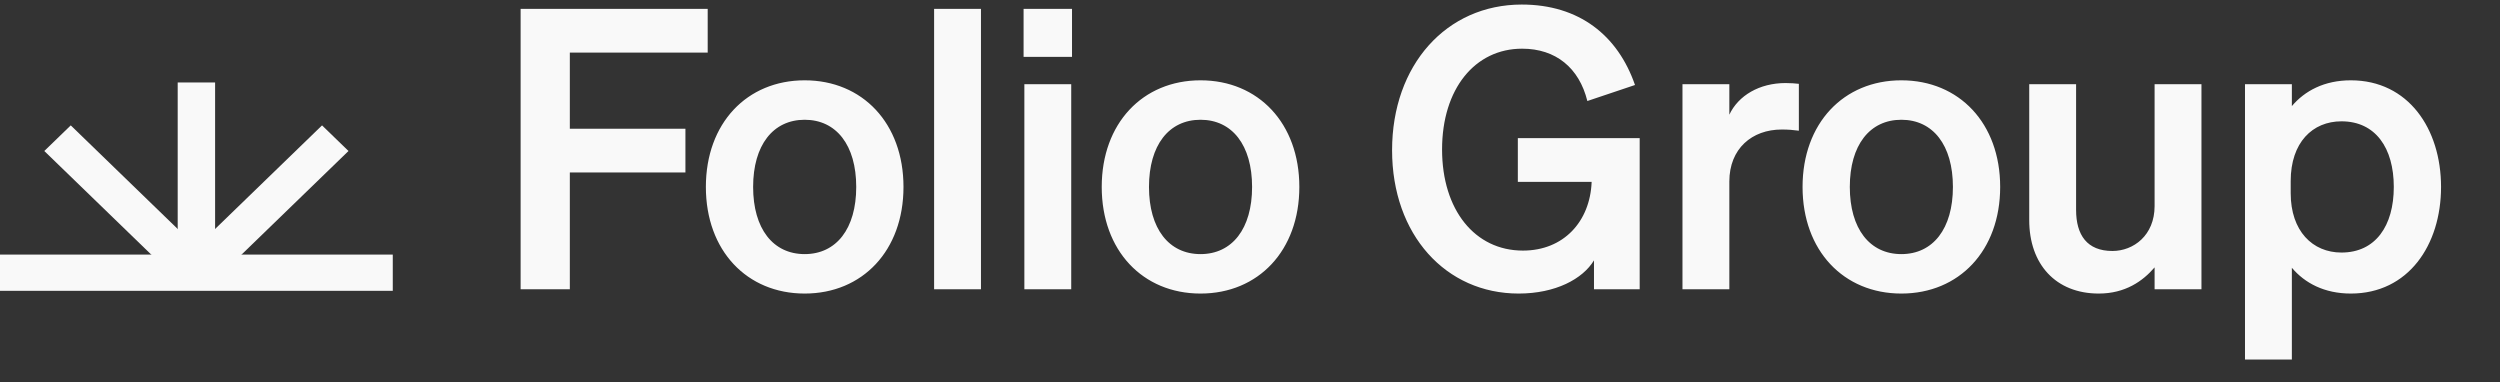 <svg width="484" height="74" viewBox="0 0 484 74" fill="none" xmlns="http://www.w3.org/2000/svg">
<rect x="0" y="0" width="484" height="74" fill="#333333" stroke="none"/>
<path d="M110.319 56H100.792V1.712H137.009V10.181H110.319V24.924H132.699V33.393H110.319V56ZM174.915 36.19C174.915 48.515 166.976 56.832 155.786 56.832C144.596 56.832 136.657 48.515 136.657 36.19C136.657 23.866 144.596 15.549 155.786 15.549C166.976 15.549 174.915 23.866 174.915 36.19ZM145.805 36.19C145.805 44.281 149.662 49.195 155.786 49.195C161.91 49.195 165.766 44.281 165.766 36.19C165.766 28.1 161.91 23.186 155.786 23.186C149.662 23.186 145.805 28.1 145.805 36.19ZM189.916 1.712V56H180.843V1.712H189.916ZM198.165 11.012V1.712H207.541V11.012H198.165ZM207.389 16.305V56H198.316V16.305H207.389ZM251.552 36.19C251.552 48.515 243.613 56.832 232.423 56.832C221.233 56.832 213.294 48.515 213.294 36.19C213.294 23.866 221.233 15.549 232.423 15.549C243.613 15.549 251.552 23.866 251.552 36.19ZM222.443 36.19C222.443 44.281 226.299 49.195 232.423 49.195C238.548 49.195 242.404 44.281 242.404 36.19C242.404 28.1 238.548 23.186 232.423 23.186C226.299 23.186 222.443 28.1 222.443 36.19ZM308.597 56V50.405C306.404 54.034 301.111 56.832 294.004 56.832C279.941 56.832 269.507 45.49 269.507 29.083C269.507 12.6 280.016 0.881 294.609 0.881C305.724 0.881 313.209 6.854 316.536 16.456L307.311 19.556C305.724 13.129 301.187 9.425 294.685 9.425C285.536 9.425 279.185 17.212 279.185 28.932C279.185 40.651 285.536 48.515 294.836 48.515C302.699 48.515 307.841 42.92 308.143 35.207H293.853V26.739H317.443V56H308.597ZM348.259 16.229V25.303C347.125 25.151 346.217 25.076 344.932 25.076C339.186 25.076 334.8 28.781 334.8 35.132V56H325.727V16.305H334.8V22.203C336.539 18.498 340.622 16.078 345.688 16.078C346.746 16.078 347.578 16.154 348.259 16.229ZM387.233 36.19C387.233 48.515 379.294 56.832 368.104 56.832C356.914 56.832 348.975 48.515 348.975 36.19C348.975 23.866 356.914 15.549 368.104 15.549C379.294 15.549 387.233 23.866 387.233 36.19ZM358.123 36.19C358.123 44.281 361.979 49.195 368.104 49.195C374.228 49.195 378.084 44.281 378.084 36.19C378.084 28.1 374.228 23.186 368.104 23.186C361.979 23.186 358.123 28.1 358.123 36.19ZM426.203 16.305V56H417.129V51.766C414.861 54.412 411.459 56.832 406.317 56.832C398 56.832 392.859 51.161 392.859 42.617V16.305H401.932V40.651C401.932 45.49 404.049 48.59 408.964 48.59C413.047 48.59 417.129 45.566 417.129 39.895V16.305H426.203ZM455.121 56.832C449.98 56.832 446.2 54.79 443.704 51.842V69.61H434.631V16.305H443.704V20.539C446.2 17.59 449.98 15.549 455.121 15.549C466.236 15.549 472.587 24.924 472.587 36.19C472.587 47.456 466.236 56.832 455.121 56.832ZM443.478 35.056V37.4C443.478 44.734 447.712 48.893 453.307 48.893C459.885 48.893 463.438 43.751 463.438 36.19C463.438 28.629 459.885 23.488 453.307 23.488C447.712 23.488 443.478 27.571 443.478 35.056Z" fill="#F9F9F9"/>
<path fill-rule="evenodd" clip-rule="evenodd" d="M34.401 53.169L34.401 15.967L41.644 15.967L41.644 53.169L34.401 53.169Z" fill="#F9F9F9"/>
<path fill-rule="evenodd" clip-rule="evenodd" d="M76.041 49.288L1.02558e-08 49.288L0 56.303L76.041 56.303L76.041 49.288Z" fill="#F9F9F9"/>
<path fill-rule="evenodd" clip-rule="evenodd" d="M35.502 50.276L62.347 24.274L67.468 29.234L40.623 55.236L35.502 50.276Z" fill="#F9F9F9"/>
<path fill-rule="evenodd" clip-rule="evenodd" d="M41.123 50.838L13.698 24.274L8.577 29.234L36.002 55.798L41.123 50.838Z" fill="#F9F9F9"/>
</svg>
